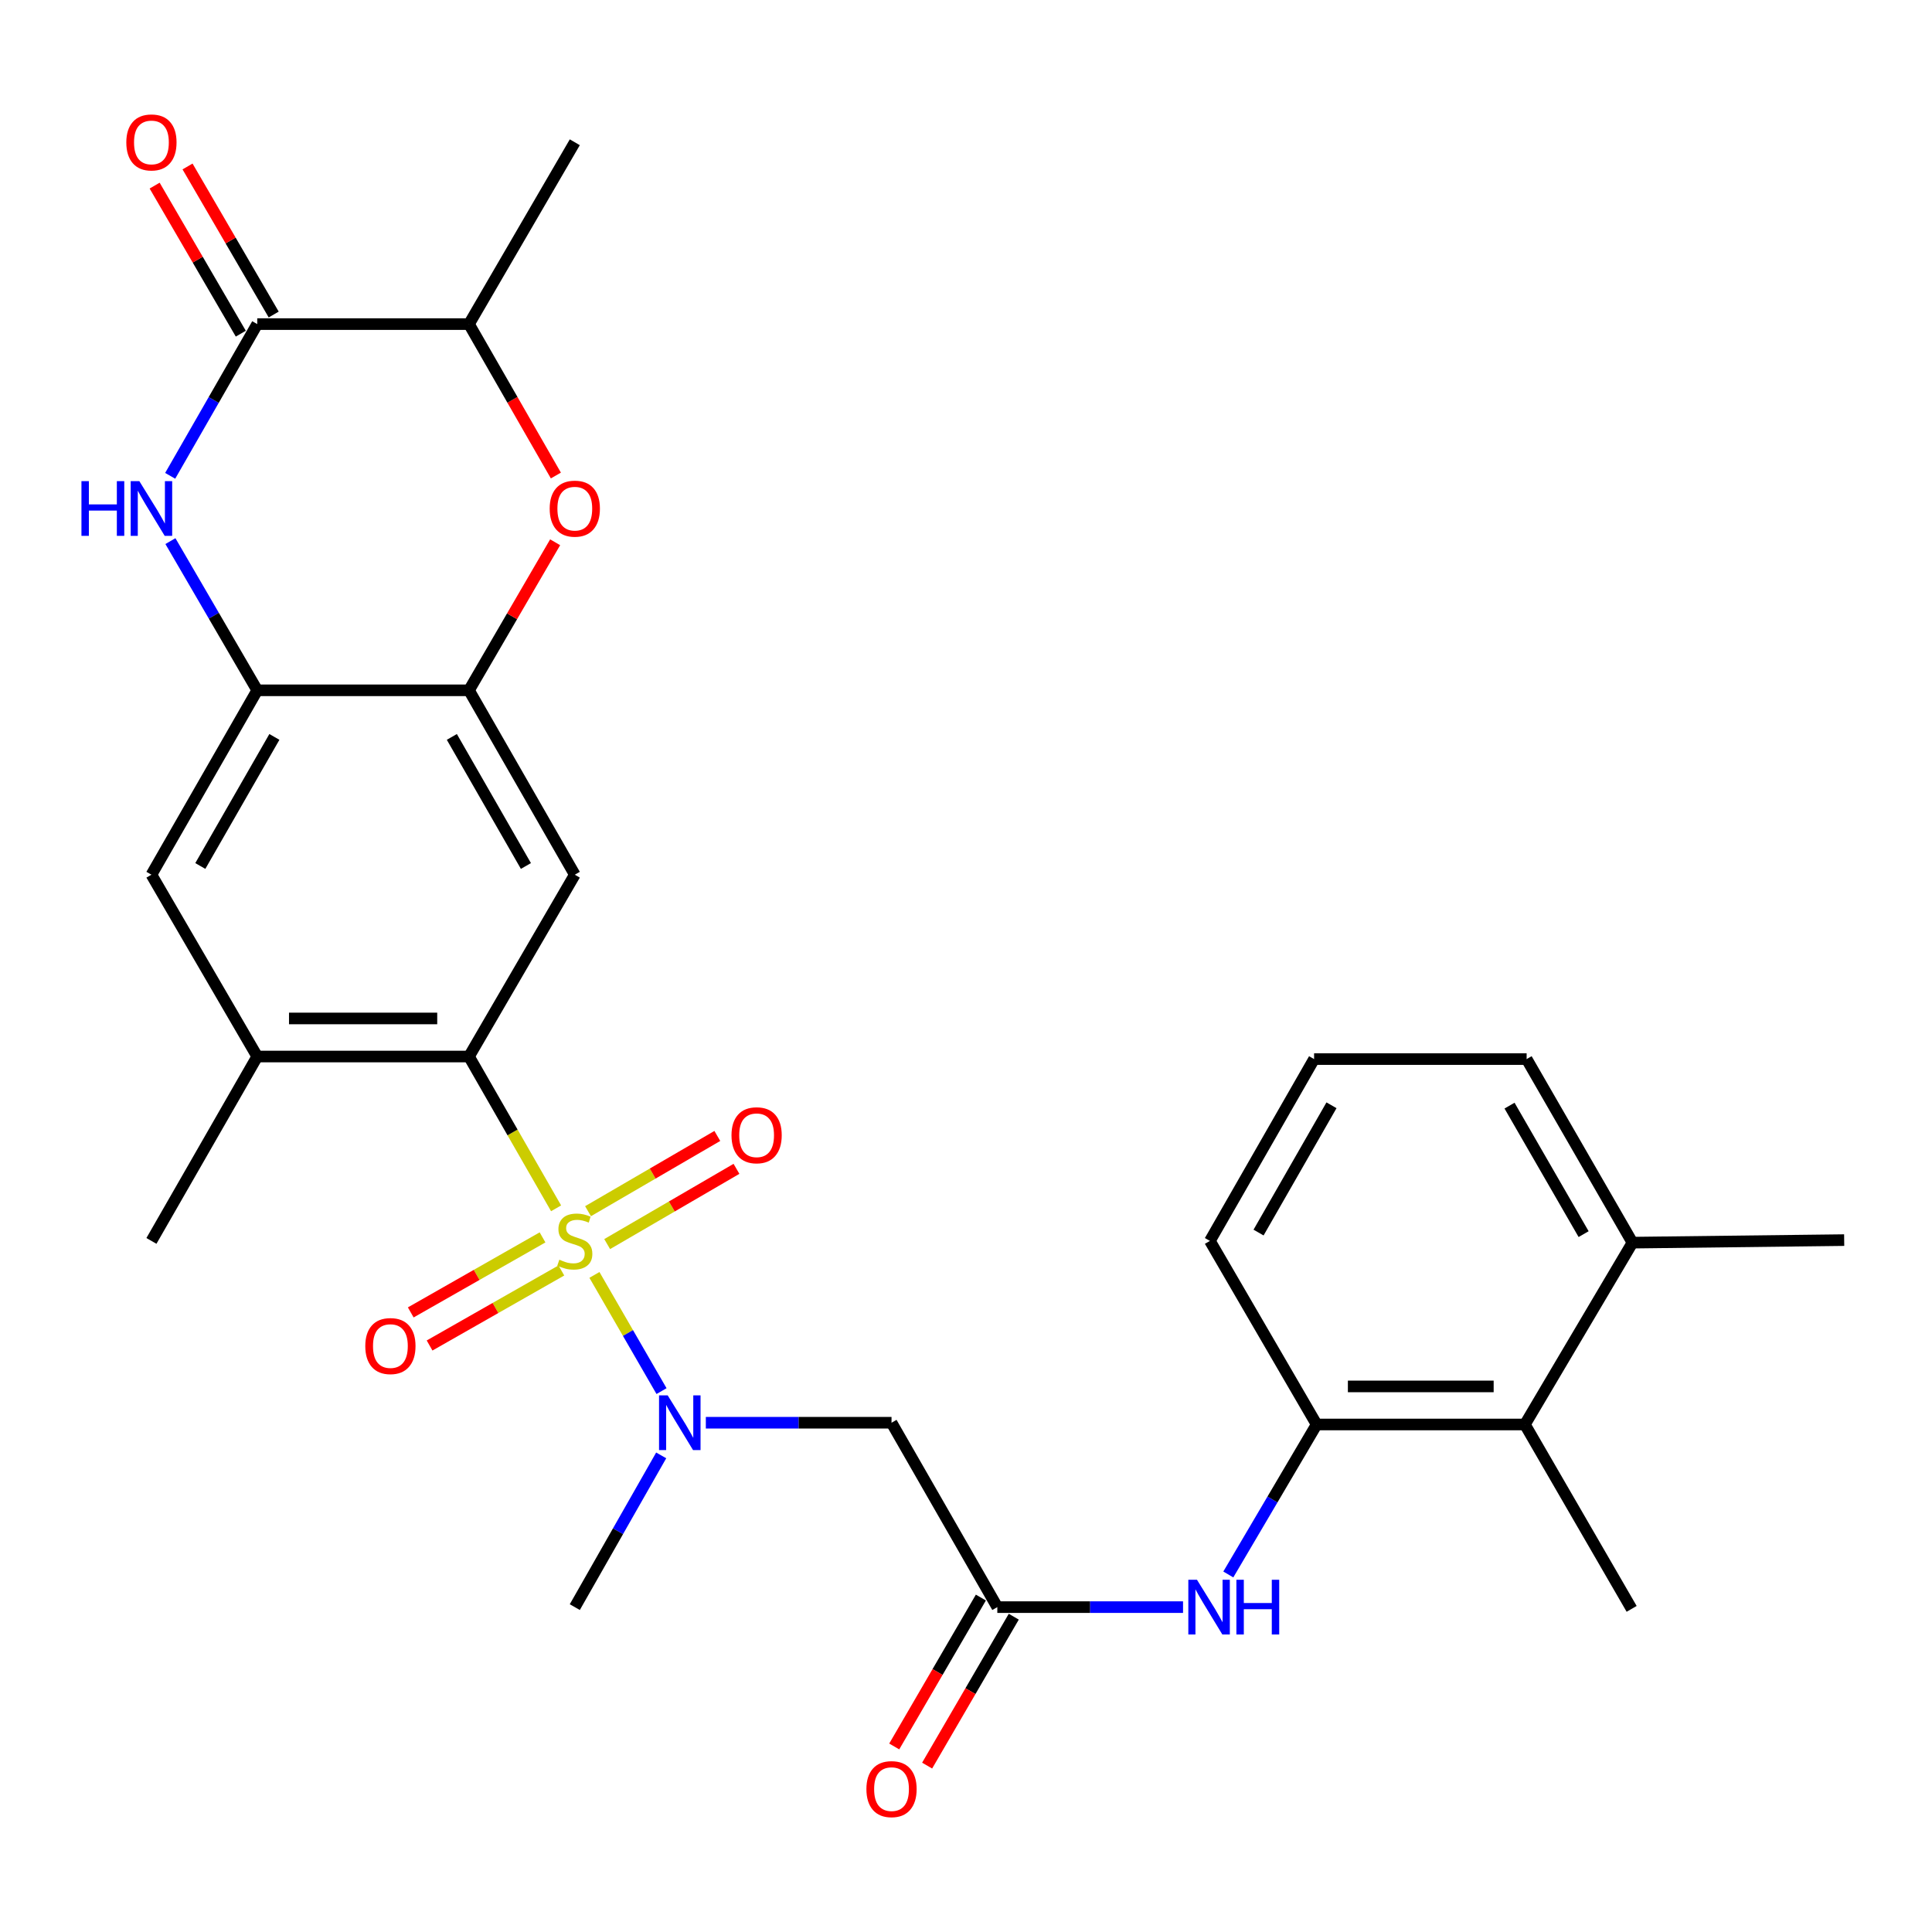<?xml version='1.0' encoding='iso-8859-1'?>
<svg version='1.1' baseProfile='full'
              xmlns='http://www.w3.org/2000/svg'
                      xmlns:rdkit='http://www.rdkit.org/xml'
                      xmlns:xlink='http://www.w3.org/1999/xlink'
                  xml:space='preserve'
width='1000px' height='1000px' viewBox='0 0 1000 1000'>
<!-- END OF HEADER -->
<rect style='opacity:1.0;fill:#FFFFFF;stroke:none' width='1000' height='1000' x='0' y='0'> </rect>
<path class='bond-0' d='M 287.833,625.425 L 265.289,586.139' style='fill:none;fill-rule:evenodd;stroke:#CCCC00;stroke-width:6px;stroke-linecap:butt;stroke-linejoin:miter;stroke-opacity:1' />
<path class='bond-0' d='M 265.289,586.139 L 242.745,546.854' style='fill:none;fill-rule:evenodd;stroke:#000000;stroke-width:6px;stroke-linecap:butt;stroke-linejoin:miter;stroke-opacity:1' />
<path class='bond-2' d='M 307.676,659.893 L 325.041,689.963' style='fill:none;fill-rule:evenodd;stroke:#CCCC00;stroke-width:6px;stroke-linecap:butt;stroke-linejoin:miter;stroke-opacity:1' />
<path class='bond-2' d='M 325.041,689.963 L 342.405,720.034' style='fill:none;fill-rule:evenodd;stroke:#0000FF;stroke-width:6px;stroke-linecap:butt;stroke-linejoin:miter;stroke-opacity:1' />
<path class='bond-15' d='M 314.272,643.941 L 347.734,624.466' style='fill:none;fill-rule:evenodd;stroke:#CCCC00;stroke-width:6px;stroke-linecap:butt;stroke-linejoin:miter;stroke-opacity:1' />
<path class='bond-15' d='M 347.734,624.466 L 381.196,604.991' style='fill:none;fill-rule:evenodd;stroke:#FF0000;stroke-width:6px;stroke-linecap:butt;stroke-linejoin:miter;stroke-opacity:1' />
<path class='bond-15' d='M 304.362,626.913 L 337.824,607.439' style='fill:none;fill-rule:evenodd;stroke:#CCCC00;stroke-width:6px;stroke-linecap:butt;stroke-linejoin:miter;stroke-opacity:1' />
<path class='bond-15' d='M 337.824,607.439 L 371.286,587.964' style='fill:none;fill-rule:evenodd;stroke:#FF0000;stroke-width:6px;stroke-linecap:butt;stroke-linejoin:miter;stroke-opacity:1' />
<path class='bond-16' d='M 280.815,640.469 L 246.709,659.888' style='fill:none;fill-rule:evenodd;stroke:#CCCC00;stroke-width:6px;stroke-linecap:butt;stroke-linejoin:miter;stroke-opacity:1' />
<path class='bond-16' d='M 246.709,659.888 L 212.604,679.307' style='fill:none;fill-rule:evenodd;stroke:#FF0000;stroke-width:6px;stroke-linecap:butt;stroke-linejoin:miter;stroke-opacity:1' />
<path class='bond-16' d='M 290.563,657.59 L 256.457,677.009' style='fill:none;fill-rule:evenodd;stroke:#CCCC00;stroke-width:6px;stroke-linecap:butt;stroke-linejoin:miter;stroke-opacity:1' />
<path class='bond-16' d='M 256.457,677.009 L 222.352,696.428' style='fill:none;fill-rule:evenodd;stroke:#FF0000;stroke-width:6px;stroke-linecap:butt;stroke-linejoin:miter;stroke-opacity:1' />
<path class='bond-4' d='M 242.745,546.854 L 297.515,452.746' style='fill:none;fill-rule:evenodd;stroke:#000000;stroke-width:6px;stroke-linecap:butt;stroke-linejoin:miter;stroke-opacity:1' />
<path class='bond-10' d='M 242.745,546.854 L 133.15,546.854' style='fill:none;fill-rule:evenodd;stroke:#000000;stroke-width:6px;stroke-linecap:butt;stroke-linejoin:miter;stroke-opacity:1' />
<path class='bond-10' d='M 226.306,527.152 L 149.589,527.152' style='fill:none;fill-rule:evenodd;stroke:#000000;stroke-width:6px;stroke-linecap:butt;stroke-linejoin:miter;stroke-opacity:1' />
<path class='bond-1' d='M 88.206,280.079 L 110.678,318.692' style='fill:none;fill-rule:evenodd;stroke:#0000FF;stroke-width:6px;stroke-linecap:butt;stroke-linejoin:miter;stroke-opacity:1' />
<path class='bond-1' d='M 110.678,318.692 L 133.15,357.304' style='fill:none;fill-rule:evenodd;stroke:#000000;stroke-width:6px;stroke-linecap:butt;stroke-linejoin:miter;stroke-opacity:1' />
<path class='bond-3' d='M 88.085,246.286 L 110.617,207.02' style='fill:none;fill-rule:evenodd;stroke:#0000FF;stroke-width:6px;stroke-linecap:butt;stroke-linejoin:miter;stroke-opacity:1' />
<path class='bond-3' d='M 110.617,207.02 L 133.15,167.755' style='fill:none;fill-rule:evenodd;stroke:#000000;stroke-width:6px;stroke-linecap:butt;stroke-linejoin:miter;stroke-opacity:1' />
<path class='bond-8' d='M 365.338,736.403 L 413.395,736.403' style='fill:none;fill-rule:evenodd;stroke:#0000FF;stroke-width:6px;stroke-linecap:butt;stroke-linejoin:miter;stroke-opacity:1' />
<path class='bond-8' d='M 413.395,736.403 L 461.452,736.403' style='fill:none;fill-rule:evenodd;stroke:#000000;stroke-width:6px;stroke-linecap:butt;stroke-linejoin:miter;stroke-opacity:1' />
<path class='bond-21' d='M 342.232,753.309 L 319.873,792.577' style='fill:none;fill-rule:evenodd;stroke:#0000FF;stroke-width:6px;stroke-linecap:butt;stroke-linejoin:miter;stroke-opacity:1' />
<path class='bond-21' d='M 319.873,792.577 L 297.515,831.845' style='fill:none;fill-rule:evenodd;stroke:#000000;stroke-width:6px;stroke-linecap:butt;stroke-linejoin:miter;stroke-opacity:1' />
<path class='bond-18' d='M 141.664,162.8 L 119.366,124.482' style='fill:none;fill-rule:evenodd;stroke:#000000;stroke-width:6px;stroke-linecap:butt;stroke-linejoin:miter;stroke-opacity:1' />
<path class='bond-18' d='M 119.366,124.482 L 97.068,86.165' style='fill:none;fill-rule:evenodd;stroke:#FF0000;stroke-width:6px;stroke-linecap:butt;stroke-linejoin:miter;stroke-opacity:1' />
<path class='bond-18' d='M 124.636,172.709 L 102.338,134.392' style='fill:none;fill-rule:evenodd;stroke:#000000;stroke-width:6px;stroke-linecap:butt;stroke-linejoin:miter;stroke-opacity:1' />
<path class='bond-18' d='M 102.338,134.392 L 80.04,96.074' style='fill:none;fill-rule:evenodd;stroke:#FF0000;stroke-width:6px;stroke-linecap:butt;stroke-linejoin:miter;stroke-opacity:1' />
<path class='bond-30' d='M 133.15,167.755 L 242.745,167.755' style='fill:none;fill-rule:evenodd;stroke:#000000;stroke-width:6px;stroke-linecap:butt;stroke-linejoin:miter;stroke-opacity:1' />
<path class='bond-5' d='M 297.515,452.746 L 242.745,357.304' style='fill:none;fill-rule:evenodd;stroke:#000000;stroke-width:6px;stroke-linecap:butt;stroke-linejoin:miter;stroke-opacity:1' />
<path class='bond-5' d='M 272.211,448.236 L 233.872,381.426' style='fill:none;fill-rule:evenodd;stroke:#000000;stroke-width:6px;stroke-linecap:butt;stroke-linejoin:miter;stroke-opacity:1' />
<path class='bond-7' d='M 242.745,357.304 L 265.042,318.992' style='fill:none;fill-rule:evenodd;stroke:#000000;stroke-width:6px;stroke-linecap:butt;stroke-linejoin:miter;stroke-opacity:1' />
<path class='bond-7' d='M 265.042,318.992 L 287.34,280.679' style='fill:none;fill-rule:evenodd;stroke:#FF0000;stroke-width:6px;stroke-linecap:butt;stroke-linejoin:miter;stroke-opacity:1' />
<path class='bond-29' d='M 242.745,357.304 L 133.15,357.304' style='fill:none;fill-rule:evenodd;stroke:#000000;stroke-width:6px;stroke-linecap:butt;stroke-linejoin:miter;stroke-opacity:1' />
<path class='bond-6' d='M 133.15,357.304 L 78.38,452.746' style='fill:none;fill-rule:evenodd;stroke:#000000;stroke-width:6px;stroke-linecap:butt;stroke-linejoin:miter;stroke-opacity:1' />
<path class='bond-6' d='M 142.022,381.426 L 103.684,448.236' style='fill:none;fill-rule:evenodd;stroke:#000000;stroke-width:6px;stroke-linecap:butt;stroke-linejoin:miter;stroke-opacity:1' />
<path class='bond-13' d='M 287.718,246.126 L 265.232,206.94' style='fill:none;fill-rule:evenodd;stroke:#FF0000;stroke-width:6px;stroke-linecap:butt;stroke-linejoin:miter;stroke-opacity:1' />
<path class='bond-13' d='M 265.232,206.94 L 242.745,167.755' style='fill:none;fill-rule:evenodd;stroke:#000000;stroke-width:6px;stroke-linecap:butt;stroke-linejoin:miter;stroke-opacity:1' />
<path class='bond-9' d='M 461.452,736.403 L 516.211,831.845' style='fill:none;fill-rule:evenodd;stroke:#000000;stroke-width:6px;stroke-linecap:butt;stroke-linejoin:miter;stroke-opacity:1' />
<path class='bond-11' d='M 516.211,831.845 L 564.274,831.845' style='fill:none;fill-rule:evenodd;stroke:#000000;stroke-width:6px;stroke-linecap:butt;stroke-linejoin:miter;stroke-opacity:1' />
<path class='bond-11' d='M 564.274,831.845 L 612.336,831.845' style='fill:none;fill-rule:evenodd;stroke:#0000FF;stroke-width:6px;stroke-linecap:butt;stroke-linejoin:miter;stroke-opacity:1' />
<path class='bond-19' d='M 507.697,826.891 L 485.275,865.429' style='fill:none;fill-rule:evenodd;stroke:#000000;stroke-width:6px;stroke-linecap:butt;stroke-linejoin:miter;stroke-opacity:1' />
<path class='bond-19' d='M 485.275,865.429 L 462.853,903.967' style='fill:none;fill-rule:evenodd;stroke:#FF0000;stroke-width:6px;stroke-linecap:butt;stroke-linejoin:miter;stroke-opacity:1' />
<path class='bond-19' d='M 524.726,836.799 L 502.304,875.337' style='fill:none;fill-rule:evenodd;stroke:#000000;stroke-width:6px;stroke-linecap:butt;stroke-linejoin:miter;stroke-opacity:1' />
<path class='bond-19' d='M 502.304,875.337 L 479.882,913.875' style='fill:none;fill-rule:evenodd;stroke:#FF0000;stroke-width:6px;stroke-linecap:butt;stroke-linejoin:miter;stroke-opacity:1' />
<path class='bond-14' d='M 133.15,546.854 L 78.38,452.746' style='fill:none;fill-rule:evenodd;stroke:#000000;stroke-width:6px;stroke-linecap:butt;stroke-linejoin:miter;stroke-opacity:1' />
<path class='bond-23' d='M 133.15,546.854 L 78.38,642.296' style='fill:none;fill-rule:evenodd;stroke:#000000;stroke-width:6px;stroke-linecap:butt;stroke-linejoin:miter;stroke-opacity:1' />
<path class='bond-12' d='M 635.772,814.942 L 658.633,776.127' style='fill:none;fill-rule:evenodd;stroke:#0000FF;stroke-width:6px;stroke-linecap:butt;stroke-linejoin:miter;stroke-opacity:1' />
<path class='bond-12' d='M 658.633,776.127 L 681.495,737.311' style='fill:none;fill-rule:evenodd;stroke:#000000;stroke-width:6px;stroke-linecap:butt;stroke-linejoin:miter;stroke-opacity:1' />
<path class='bond-17' d='M 681.495,737.311 L 789.284,737.311' style='fill:none;fill-rule:evenodd;stroke:#000000;stroke-width:6px;stroke-linecap:butt;stroke-linejoin:miter;stroke-opacity:1' />
<path class='bond-17' d='M 697.663,717.61 L 773.115,717.61' style='fill:none;fill-rule:evenodd;stroke:#000000;stroke-width:6px;stroke-linecap:butt;stroke-linejoin:miter;stroke-opacity:1' />
<path class='bond-22' d='M 681.495,737.311 L 626.243,642.296' style='fill:none;fill-rule:evenodd;stroke:#000000;stroke-width:6px;stroke-linecap:butt;stroke-linejoin:miter;stroke-opacity:1' />
<path class='bond-26' d='M 242.745,167.755 L 297.515,73.637' style='fill:none;fill-rule:evenodd;stroke:#000000;stroke-width:6px;stroke-linecap:butt;stroke-linejoin:miter;stroke-opacity:1' />
<path class='bond-20' d='M 789.284,737.311 L 844.962,643.193' style='fill:none;fill-rule:evenodd;stroke:#000000;stroke-width:6px;stroke-linecap:butt;stroke-linejoin:miter;stroke-opacity:1' />
<path class='bond-25' d='M 789.284,737.311 L 844.535,832.743' style='fill:none;fill-rule:evenodd;stroke:#000000;stroke-width:6px;stroke-linecap:butt;stroke-linejoin:miter;stroke-opacity:1' />
<path class='bond-28' d='M 844.962,643.193 L 954.545,641.88' style='fill:none;fill-rule:evenodd;stroke:#000000;stroke-width:6px;stroke-linecap:butt;stroke-linejoin:miter;stroke-opacity:1' />
<path class='bond-31' d='M 844.962,643.193 L 790.181,548.178' style='fill:none;fill-rule:evenodd;stroke:#000000;stroke-width:6px;stroke-linecap:butt;stroke-linejoin:miter;stroke-opacity:1' />
<path class='bond-31' d='M 819.677,638.781 L 781.33,572.271' style='fill:none;fill-rule:evenodd;stroke:#000000;stroke-width:6px;stroke-linecap:butt;stroke-linejoin:miter;stroke-opacity:1' />
<path class='bond-24' d='M 626.243,642.296 L 680.171,548.178' style='fill:none;fill-rule:evenodd;stroke:#000000;stroke-width:6px;stroke-linecap:butt;stroke-linejoin:miter;stroke-opacity:1' />
<path class='bond-24' d='M 651.427,637.973 L 689.176,572.09' style='fill:none;fill-rule:evenodd;stroke:#000000;stroke-width:6px;stroke-linecap:butt;stroke-linejoin:miter;stroke-opacity:1' />
<path class='bond-27' d='M 680.171,548.178 L 790.181,548.178' style='fill:none;fill-rule:evenodd;stroke:#000000;stroke-width:6px;stroke-linecap:butt;stroke-linejoin:miter;stroke-opacity:1' />
<path  class='atom-0' d='M 289.515 652.016
Q 289.835 652.136, 291.155 652.696
Q 292.475 653.256, 293.915 653.616
Q 295.395 653.936, 296.835 653.936
Q 299.515 653.936, 301.075 652.656
Q 302.635 651.336, 302.635 649.056
Q 302.635 647.496, 301.835 646.536
Q 301.075 645.576, 299.875 645.056
Q 298.675 644.536, 296.675 643.936
Q 294.155 643.176, 292.635 642.456
Q 291.155 641.736, 290.075 640.216
Q 289.035 638.696, 289.035 636.136
Q 289.035 632.576, 291.435 630.376
Q 293.875 628.176, 298.675 628.176
Q 301.955 628.176, 305.675 629.736
L 304.755 632.816
Q 301.355 631.416, 298.795 631.416
Q 296.035 631.416, 294.515 632.576
Q 292.995 633.696, 293.035 635.656
Q 293.035 637.176, 293.795 638.096
Q 294.595 639.016, 295.715 639.536
Q 296.875 640.056, 298.795 640.656
Q 301.355 641.456, 302.875 642.256
Q 304.395 643.056, 305.475 644.696
Q 306.595 646.296, 306.595 649.056
Q 306.595 652.976, 303.955 655.096
Q 301.355 657.176, 296.995 657.176
Q 294.475 657.176, 292.555 656.616
Q 290.675 656.096, 288.435 655.176
L 289.515 652.016
' fill='#CCCC00'/>
<path  class='atom-2' d='M 42.16 249.037
L 46 249.037
L 46 261.077
L 60.48 261.077
L 60.48 249.037
L 64.32 249.037
L 64.32 277.357
L 60.48 277.357
L 60.48 264.277
L 46 264.277
L 46 277.357
L 42.16 277.357
L 42.16 249.037
' fill='#0000FF'/>
<path  class='atom-2' d='M 72.12 249.037
L 81.4 264.037
Q 82.32 265.517, 83.8 268.197
Q 85.28 270.877, 85.36 271.037
L 85.36 249.037
L 89.12 249.037
L 89.12 277.357
L 85.24 277.357
L 75.28 260.957
Q 74.12 259.037, 72.88 256.837
Q 71.68 254.637, 71.32 253.957
L 71.32 277.357
L 67.64 277.357
L 67.64 249.037
L 72.12 249.037
' fill='#0000FF'/>
<path  class='atom-3' d='M 345.598 722.243
L 354.878 737.243
Q 355.798 738.723, 357.278 741.403
Q 358.758 744.083, 358.838 744.243
L 358.838 722.243
L 362.598 722.243
L 362.598 750.563
L 358.718 750.563
L 348.758 734.163
Q 347.598 732.243, 346.358 730.043
Q 345.158 727.843, 344.798 727.163
L 344.798 750.563
L 341.118 750.563
L 341.118 722.243
L 345.598 722.243
' fill='#0000FF'/>
<path  class='atom-8' d='M 284.515 263.277
Q 284.515 256.477, 287.875 252.677
Q 291.235 248.877, 297.515 248.877
Q 303.795 248.877, 307.155 252.677
Q 310.515 256.477, 310.515 263.277
Q 310.515 270.157, 307.115 274.077
Q 303.715 277.957, 297.515 277.957
Q 291.275 277.957, 287.875 274.077
Q 284.515 270.197, 284.515 263.277
M 297.515 274.757
Q 301.835 274.757, 304.155 271.877
Q 306.515 268.957, 306.515 263.277
Q 306.515 257.717, 304.155 254.917
Q 301.835 252.077, 297.515 252.077
Q 293.195 252.077, 290.835 254.877
Q 288.515 257.677, 288.515 263.277
Q 288.515 268.997, 290.835 271.877
Q 293.195 274.757, 297.515 274.757
' fill='#FF0000'/>
<path  class='atom-12' d='M 619.557 817.685
L 628.837 832.685
Q 629.757 834.165, 631.237 836.845
Q 632.717 839.525, 632.797 839.685
L 632.797 817.685
L 636.557 817.685
L 636.557 846.005
L 632.677 846.005
L 622.717 829.605
Q 621.557 827.685, 620.317 825.485
Q 619.117 823.285, 618.757 822.605
L 618.757 846.005
L 615.077 846.005
L 615.077 817.685
L 619.557 817.685
' fill='#0000FF'/>
<path  class='atom-12' d='M 639.957 817.685
L 643.797 817.685
L 643.797 829.725
L 658.277 829.725
L 658.277 817.685
L 662.117 817.685
L 662.117 846.005
L 658.277 846.005
L 658.277 832.925
L 643.797 832.925
L 643.797 846.005
L 639.957 846.005
L 639.957 817.685
' fill='#0000FF'/>
<path  class='atom-16' d='M 378.622 587.606
Q 378.622 580.806, 381.982 577.006
Q 385.342 573.206, 391.622 573.206
Q 397.902 573.206, 401.262 577.006
Q 404.622 580.806, 404.622 587.606
Q 404.622 594.486, 401.222 598.406
Q 397.822 602.286, 391.622 602.286
Q 385.382 602.286, 381.982 598.406
Q 378.622 594.526, 378.622 587.606
M 391.622 599.086
Q 395.942 599.086, 398.262 596.206
Q 400.622 593.286, 400.622 587.606
Q 400.622 582.046, 398.262 579.246
Q 395.942 576.406, 391.622 576.406
Q 387.302 576.406, 384.942 579.206
Q 382.622 582.006, 382.622 587.606
Q 382.622 593.326, 384.942 596.206
Q 387.302 599.086, 391.622 599.086
' fill='#FF0000'/>
<path  class='atom-17' d='M 189.072 696.719
Q 189.072 689.919, 192.432 686.119
Q 195.792 682.319, 202.072 682.319
Q 208.352 682.319, 211.712 686.119
Q 215.072 689.919, 215.072 696.719
Q 215.072 703.599, 211.672 707.519
Q 208.272 711.399, 202.072 711.399
Q 195.832 711.399, 192.432 707.519
Q 189.072 703.639, 189.072 696.719
M 202.072 708.199
Q 206.392 708.199, 208.712 705.319
Q 211.072 702.399, 211.072 696.719
Q 211.072 691.159, 208.712 688.359
Q 206.392 685.519, 202.072 685.519
Q 197.752 685.519, 195.392 688.319
Q 193.072 691.119, 193.072 696.719
Q 193.072 702.439, 195.392 705.319
Q 197.752 708.199, 202.072 708.199
' fill='#FF0000'/>
<path  class='atom-19' d='M 65.38 73.717
Q 65.38 66.917, 68.74 63.117
Q 72.1 59.317, 78.38 59.317
Q 84.66 59.317, 88.02 63.117
Q 91.38 66.917, 91.38 73.717
Q 91.38 80.597, 87.98 84.517
Q 84.58 88.397, 78.38 88.397
Q 72.14 88.397, 68.74 84.517
Q 65.38 80.637, 65.38 73.717
M 78.38 85.197
Q 82.7 85.197, 85.02 82.317
Q 87.38 79.397, 87.38 73.717
Q 87.38 68.157, 85.02 65.357
Q 82.7 62.517, 78.38 62.517
Q 74.06 62.517, 71.7 65.317
Q 69.38 68.117, 69.38 73.717
Q 69.38 79.437, 71.7 82.317
Q 74.06 85.197, 78.38 85.197
' fill='#FF0000'/>
<path  class='atom-20' d='M 448.452 926.043
Q 448.452 919.243, 451.812 915.443
Q 455.172 911.643, 461.452 911.643
Q 467.732 911.643, 471.092 915.443
Q 474.452 919.243, 474.452 926.043
Q 474.452 932.923, 471.052 936.843
Q 467.652 940.723, 461.452 940.723
Q 455.212 940.723, 451.812 936.843
Q 448.452 932.963, 448.452 926.043
M 461.452 937.523
Q 465.772 937.523, 468.092 934.643
Q 470.452 931.723, 470.452 926.043
Q 470.452 920.483, 468.092 917.683
Q 465.772 914.843, 461.452 914.843
Q 457.132 914.843, 454.772 917.643
Q 452.452 920.443, 452.452 926.043
Q 452.452 931.763, 454.772 934.643
Q 457.132 937.523, 461.452 937.523
' fill='#FF0000'/>
</svg>
